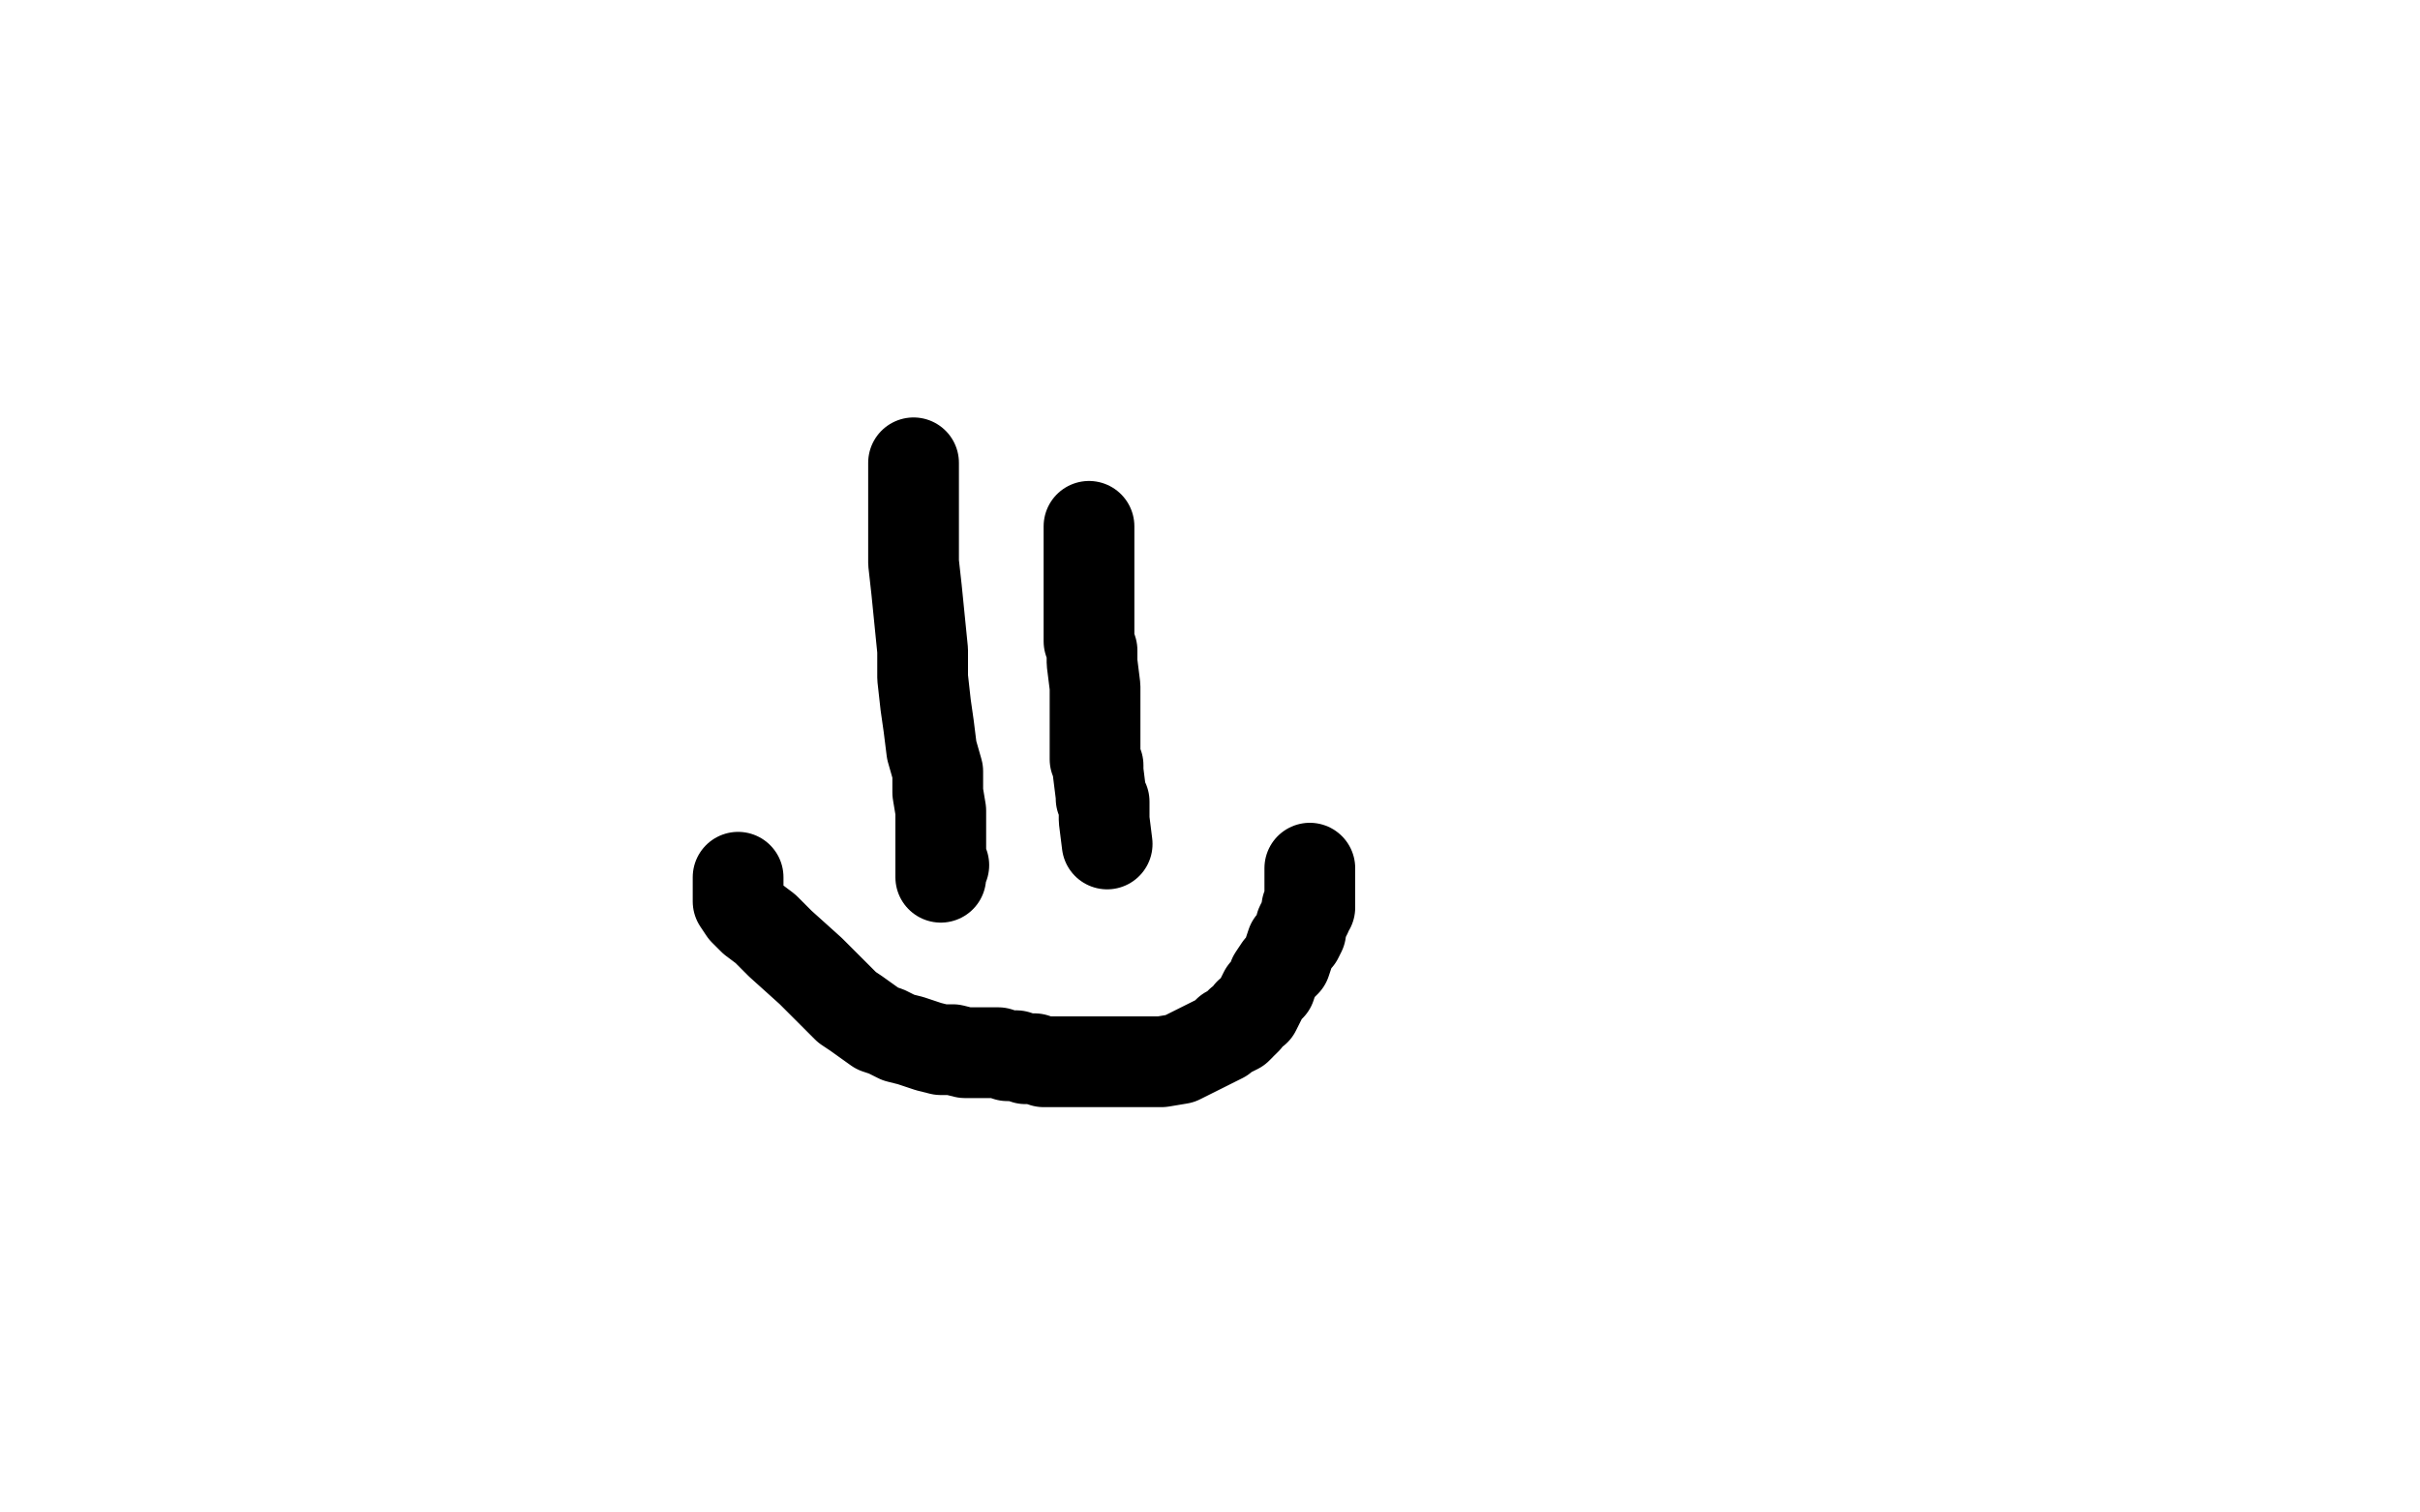 <?xml version="1.0" standalone="no"?>
<!DOCTYPE svg PUBLIC "-//W3C//DTD SVG 1.1//EN"
"http://www.w3.org/Graphics/SVG/1.1/DTD/svg11.dtd">

<svg width="800" height="500" version="1.1" xmlns="http://www.w3.org/2000/svg" xmlns:xlink="http://www.w3.org/1999/xlink" style="stroke-antialiasing: false"><desc>This SVG has been created on https://colorillo.com/</desc><rect x='0' y='0' width='800' height='500' style='fill: rgb(255,255,255); stroke-width:0' /><polyline points="244,290 244,291 244,291 244,292 244,292 244,294 244,294 244,295 244,295 244,298 244,298 246,301 246,301 249,304 249,304 253,307 253,307 258,312 258,312 268,321 272,325 276,329 280,333 283,335 290,340 293,341 297,343 301,344 304,345 307,346 311,347 315,347 319,348 323,348 327,348 330,348 333,349 336,349 339,350 342,350 345,351 349,351 355,351 360,351 366,351 372,351 378,351 384,351 390,350 396,347 400,345 404,343 405,342 406,341 407,341 409,340 410,339 410,338 411,338 412,337 413,335 415,334 416,332 417,330 418,328 420,326 421,323 423,320 425,318 426,315 427,312 429,310 430,308 430,306 431,304 432,302 432,301 432,300 433,300 433,299 433,297 433,295 433,294 433,293 433,292 433,291 433,290 433,289 433,288 433,287" style="fill: none; stroke: #000000; stroke-width: 30; stroke-linejoin: round; stroke-linecap: round; stroke-antialiasing: false; stroke-antialias: 0; opacity: 1.0"/>
<polyline points="302,153 302,155 302,155 302,159 302,159 302,163 302,163 302,170 302,170 302,178 302,178 302,186 302,186 303,195 303,195 304,205 304,205 305,215 305,215 305,224 305,224 306,233 307,240 308,248 310,255 310,262 311,268 311,274 311,279 311,282 311,285 311,286 311,288 311,289 311,290 311,289 311,288 311,287 312,286" style="fill: none; stroke: #000000; stroke-width: 30; stroke-linejoin: round; stroke-linecap: round; stroke-antialiasing: false; stroke-antialias: 0; opacity: 1.0"/>
<polyline points="360,174 360,178 360,178 360,189 360,189 360,194 360,194 360,199 360,199 360,204 360,204 360,212 360,212 361,215 361,215 361,219 361,219 362,227 362,227 362,228 362,229 362,232 362,233 362,235 362,240 362,241 362,243 362,245 362,247 362,249 362,251 363,253 363,255 364,263 364,264 365,265 365,266 365,268 365,269 365,270 365,271 366,279" style="fill: none; stroke: #000000; stroke-width: 30; stroke-linejoin: round; stroke-linecap: round; stroke-antialiasing: false; stroke-antialias: 0; opacity: 1.0"/>
</svg>
